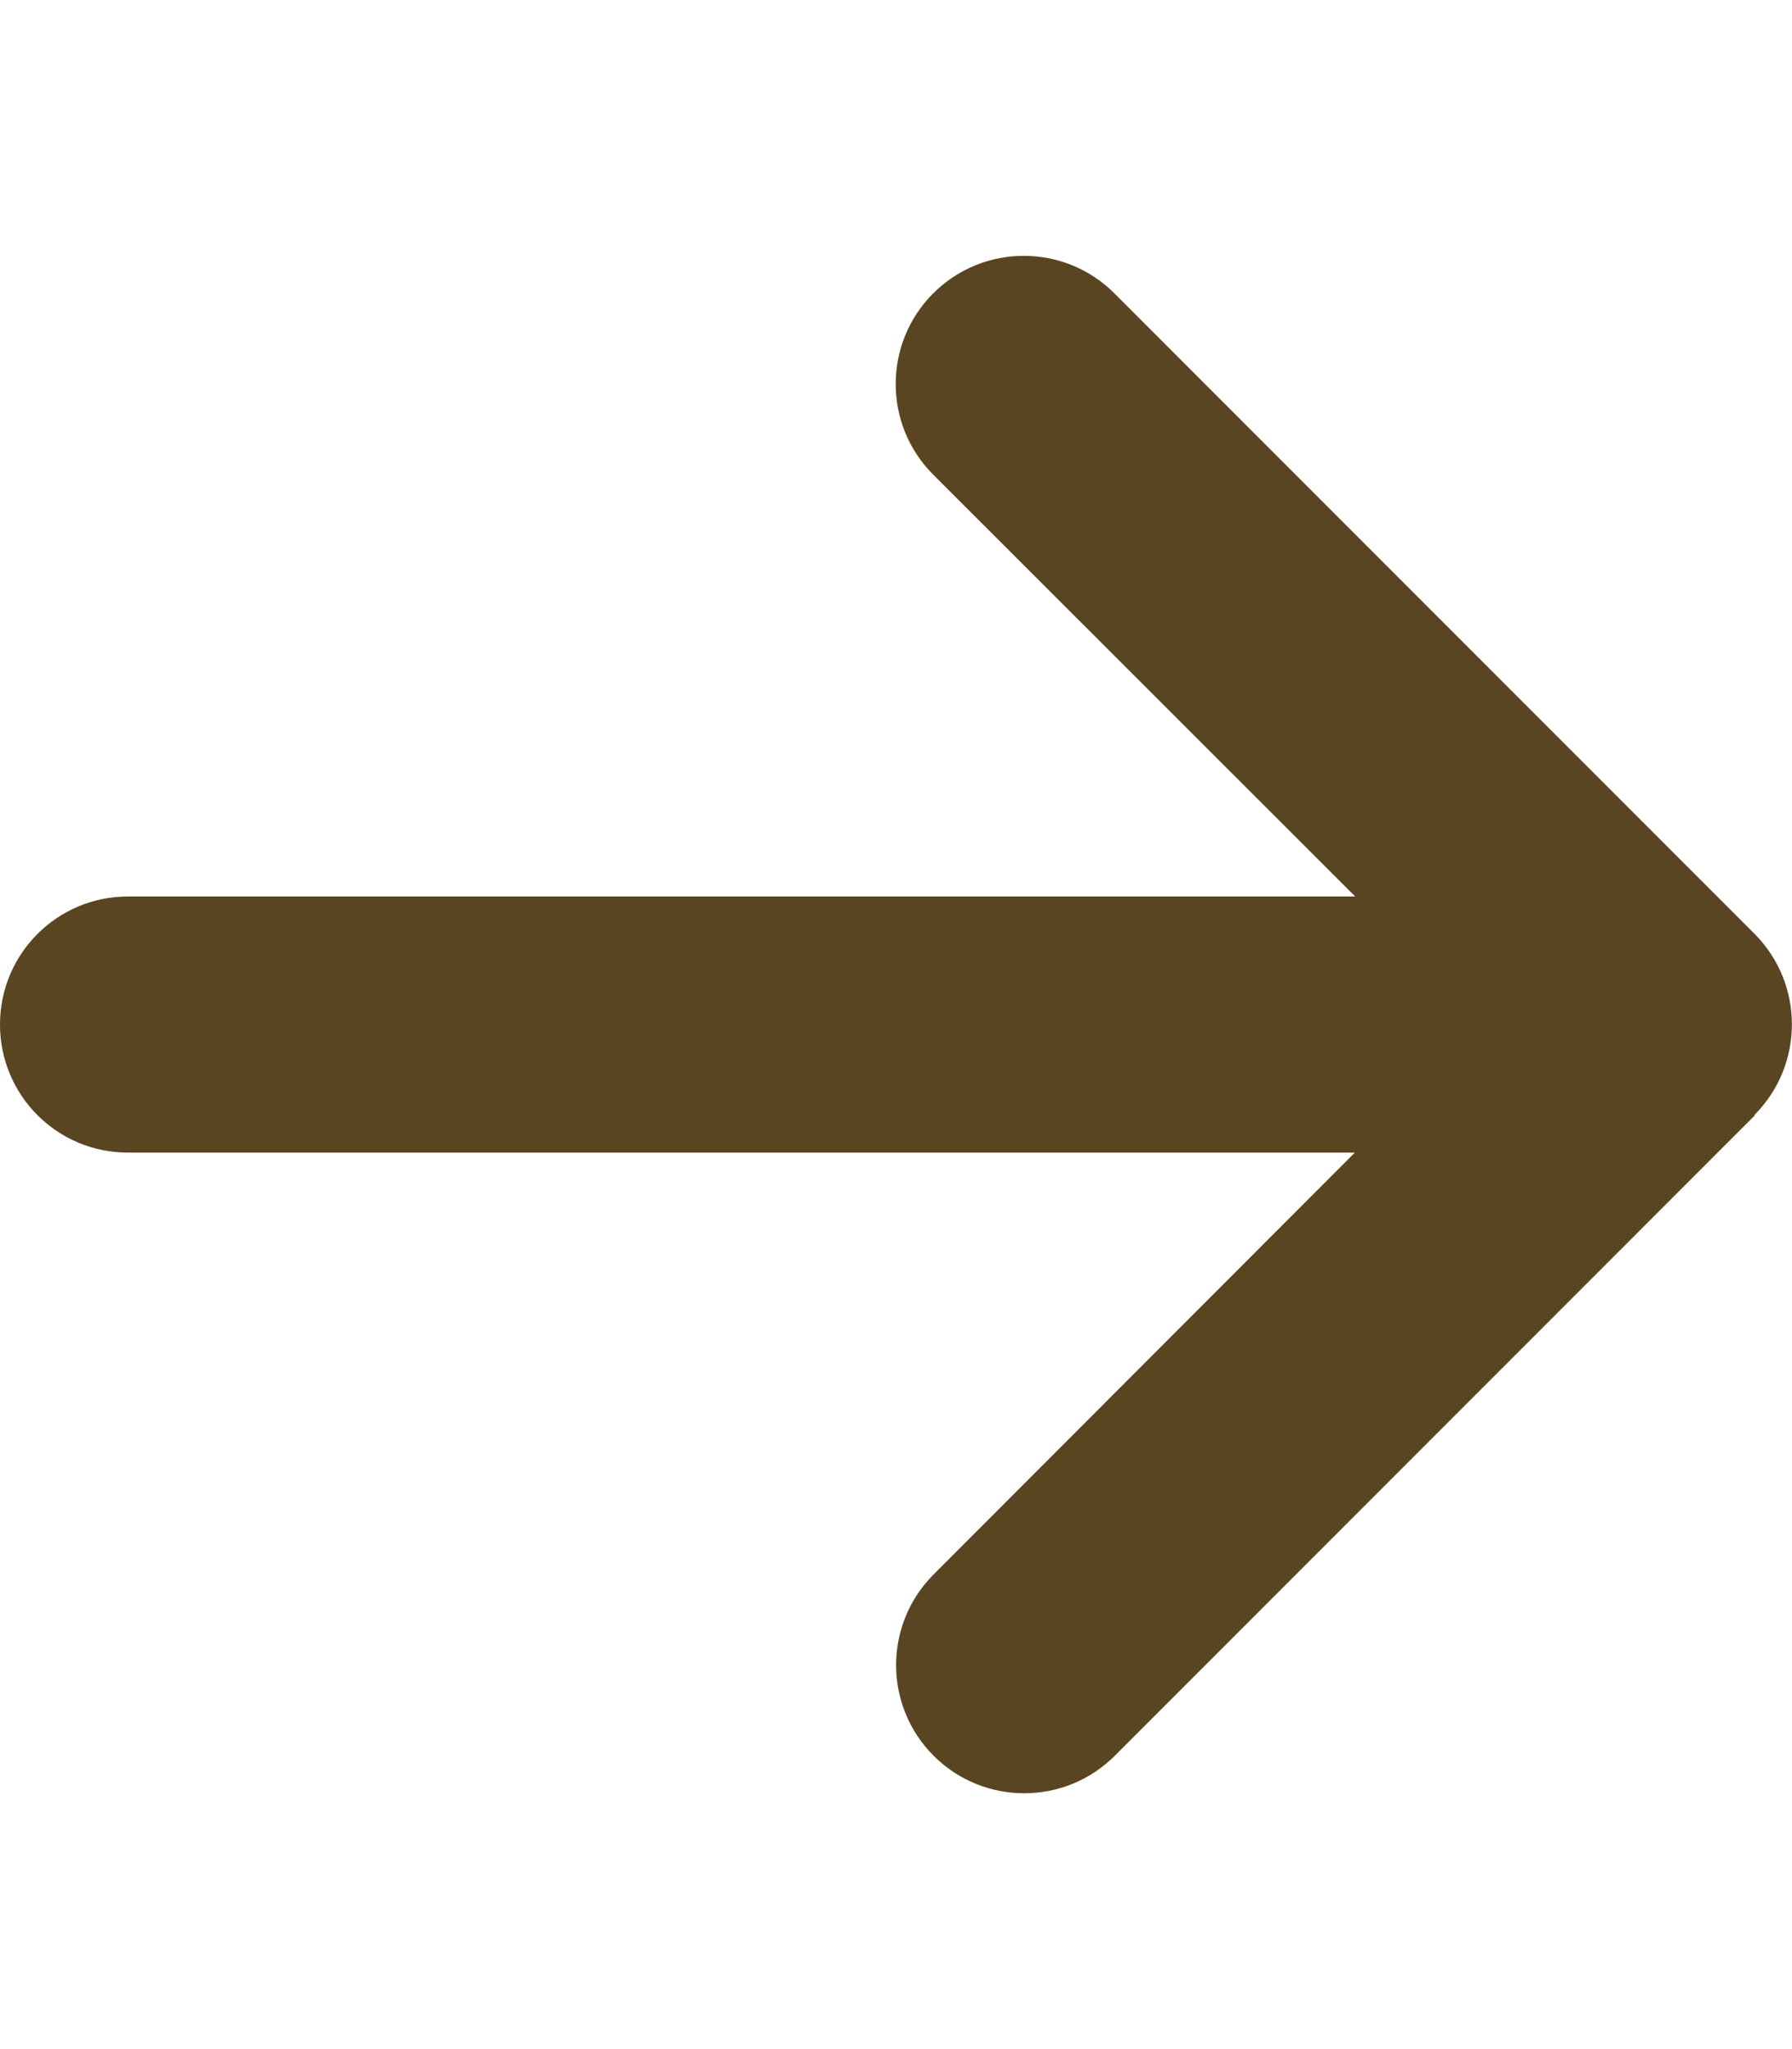 <?xml version="1.0" encoding="UTF-8"?>
<svg id="Layer_1" xmlns="http://www.w3.org/2000/svg" version="1.1" viewBox="0 0 448 512">
  <!-- Generator: Adobe Illustrator 29.3.0, SVG Export Plug-In . SVG Version: 2.1.0 Build 146)  -->
  <defs>
    <style>
      .st0 {
        fill: #5a4522;
      }
    </style>
  </defs>
  <path class="st0" d="M438.6,278.6c12.5-12.5,12.5-32.8,0-45.3l-160-160c-12.5-12.5-32.8-12.5-45.3,0s-12.5,32.8,0,45.3l105.5,105.4H32c-17.7,0-32,14.3-32,32s14.3,32,32,32h306.7l-105.3,105.4c-12.5,12.5-12.5,32.8,0,45.3s32.8,12.5,45.3,0l160-160h0Z"/>
</svg>